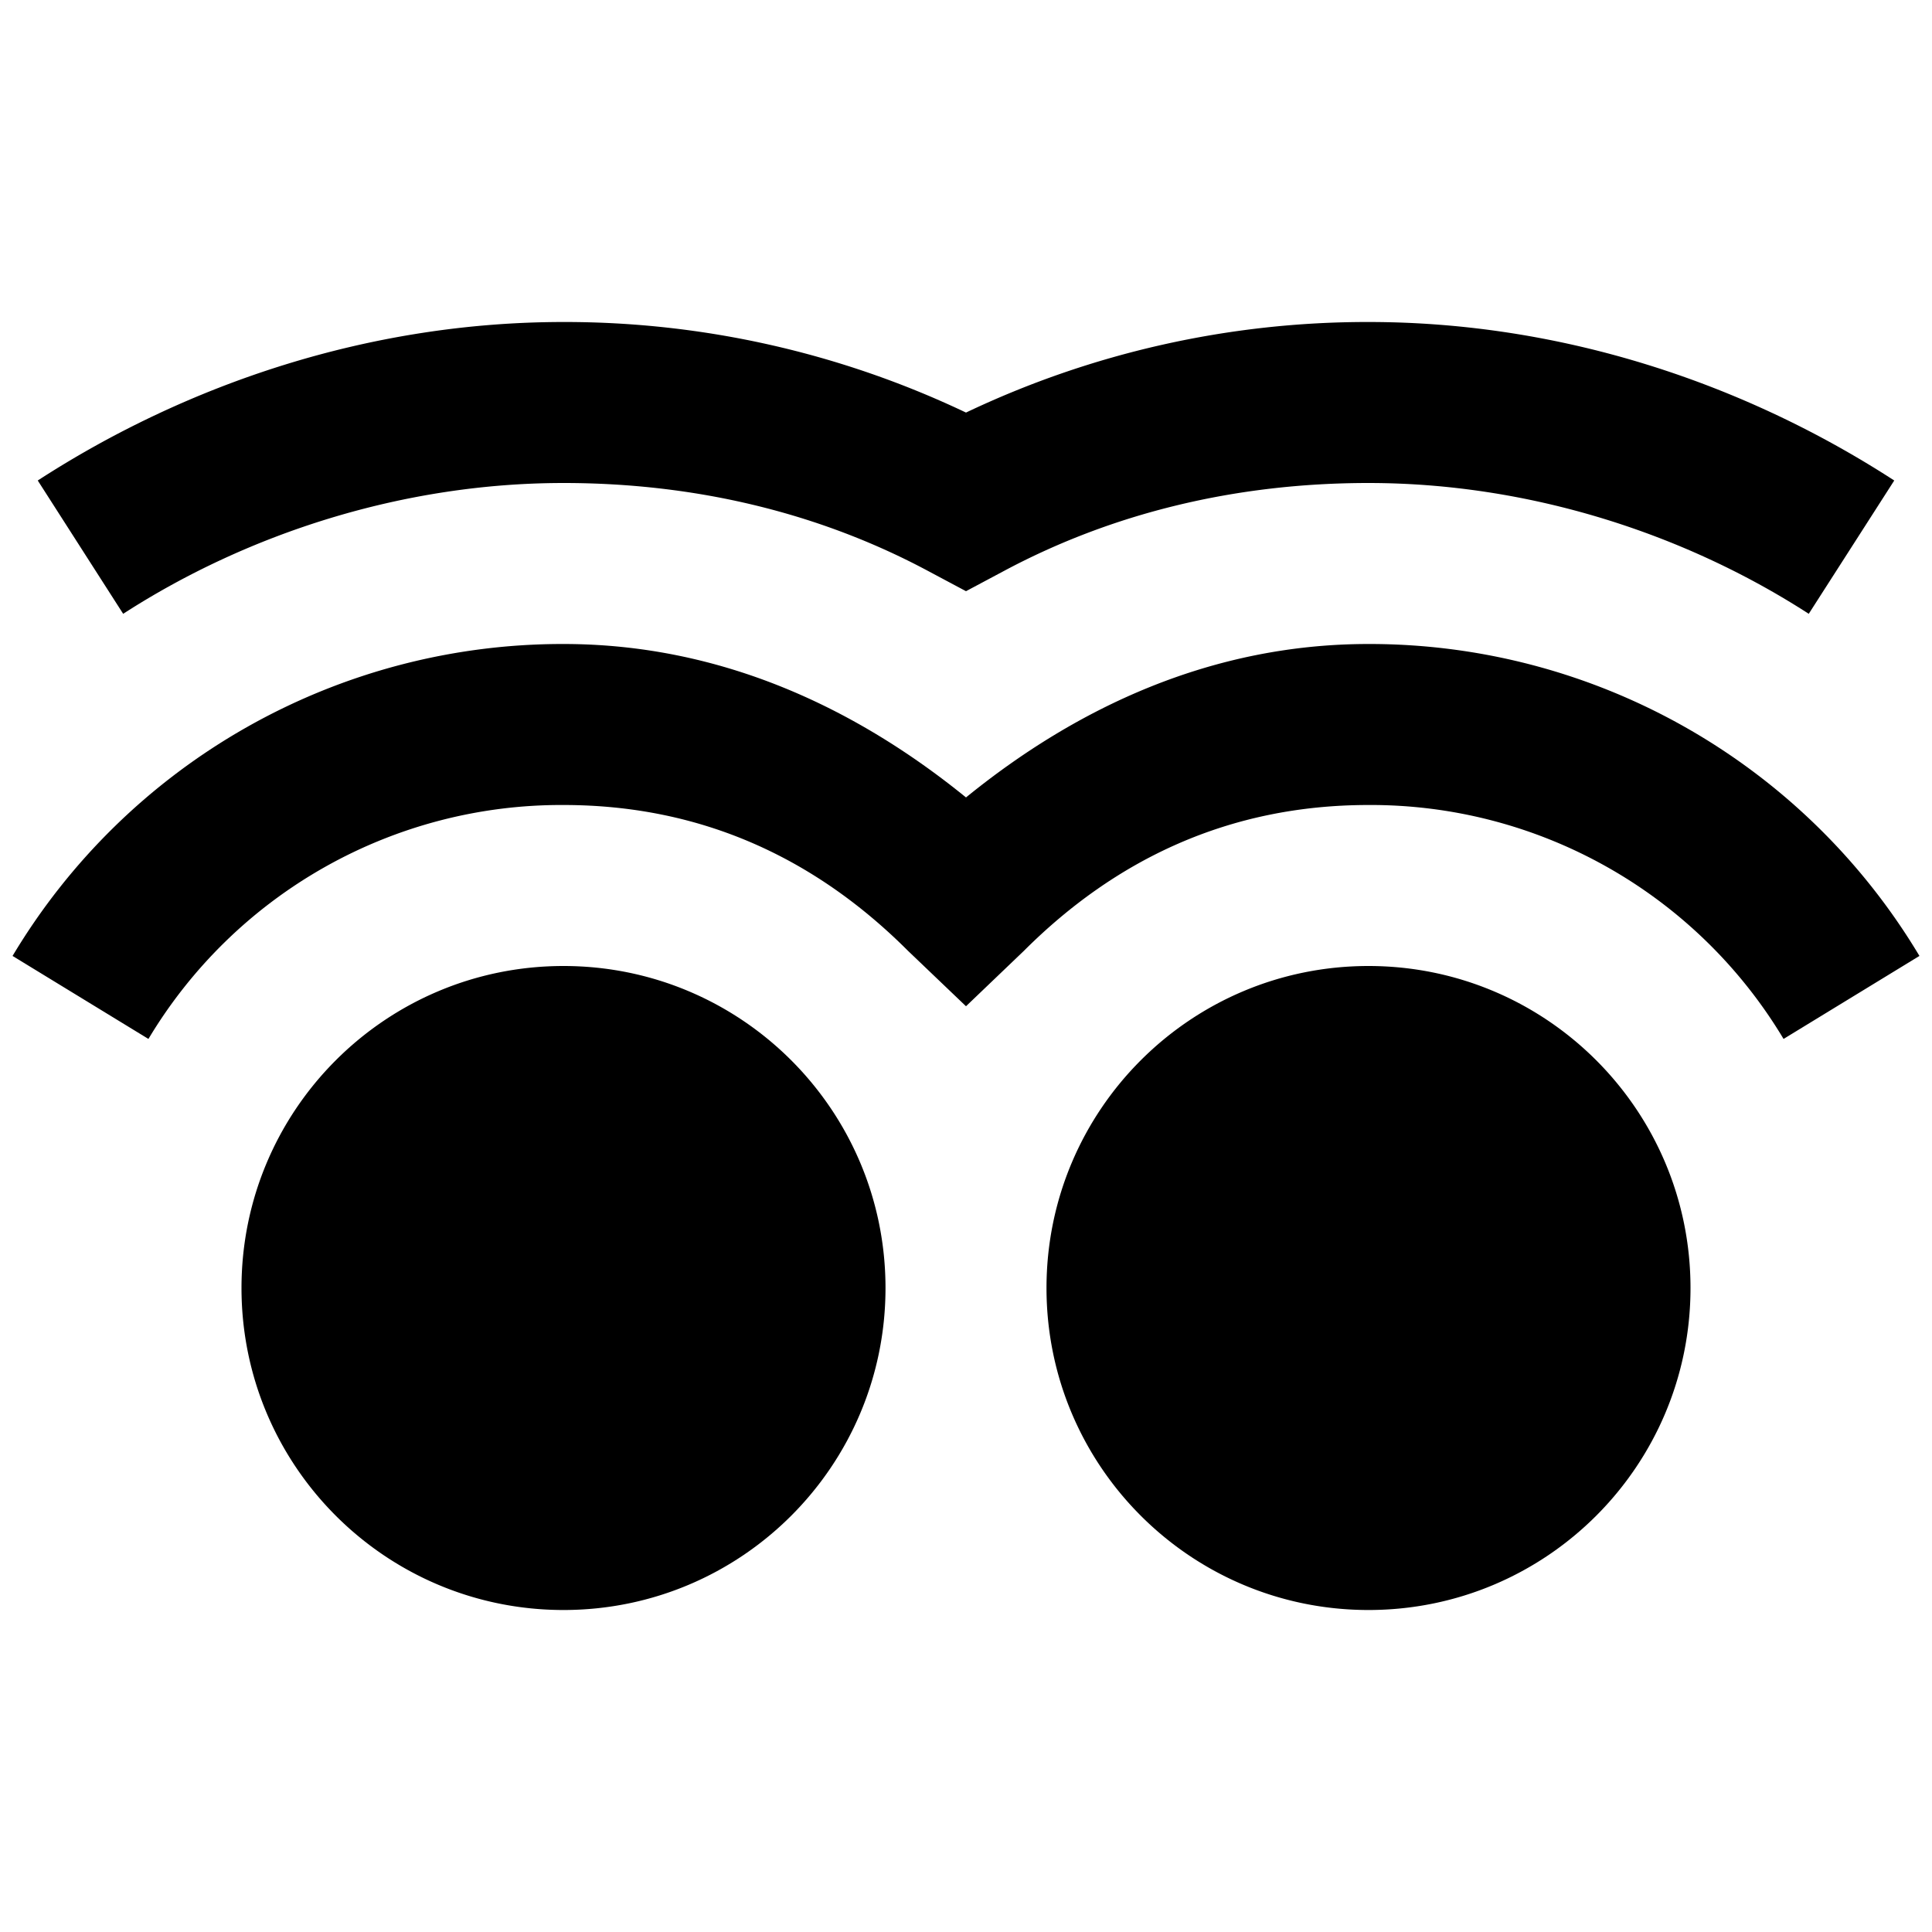 <svg xmlns="http://www.w3.org/2000/svg" viewBox="0 0 24 24"><path d="M7 4C4.586 4 2.32 4.77.469 5.969L1.53 7.625C3.078 6.625 5.011 6 7 6c1.652 0 3.188.375 4.531 1.094l.469.25.469-.25C13.813 6.375 15.348 6 17 6c1.988 0 3.922.625 5.469 1.625l1.062-1.656C21.68 4.769 19.414 4 17 4a11.6 11.6 0 0 0-5 1.125A11.6 11.6 0 0 0 7 4zm0 4a7.959 7.959 0 0 0-6.844 3.875l1.688 1.031A5.975 5.975 0 0 1 7 10c1.734 0 3.145.676 4.281 1.813L12 12.5l.719-.688C13.855 10.677 15.266 10 17 10a5.975 5.975 0 0 1 5.156 2.906l1.688-1.031A7.959 7.959 0 0 0 17 8c-1.945 0-3.621.785-5 1.906C10.621 8.786 8.945 8 7 8zm0 4c-2.21 0-4 1.79-4 4s1.79 4 4 4 4-1.79 4-4-1.79-4-4-4zm10 0c-2.21 0-4 1.79-4 4s1.79 4 4 4 4-1.79 4-4-1.79-4-4-4z"/></svg>